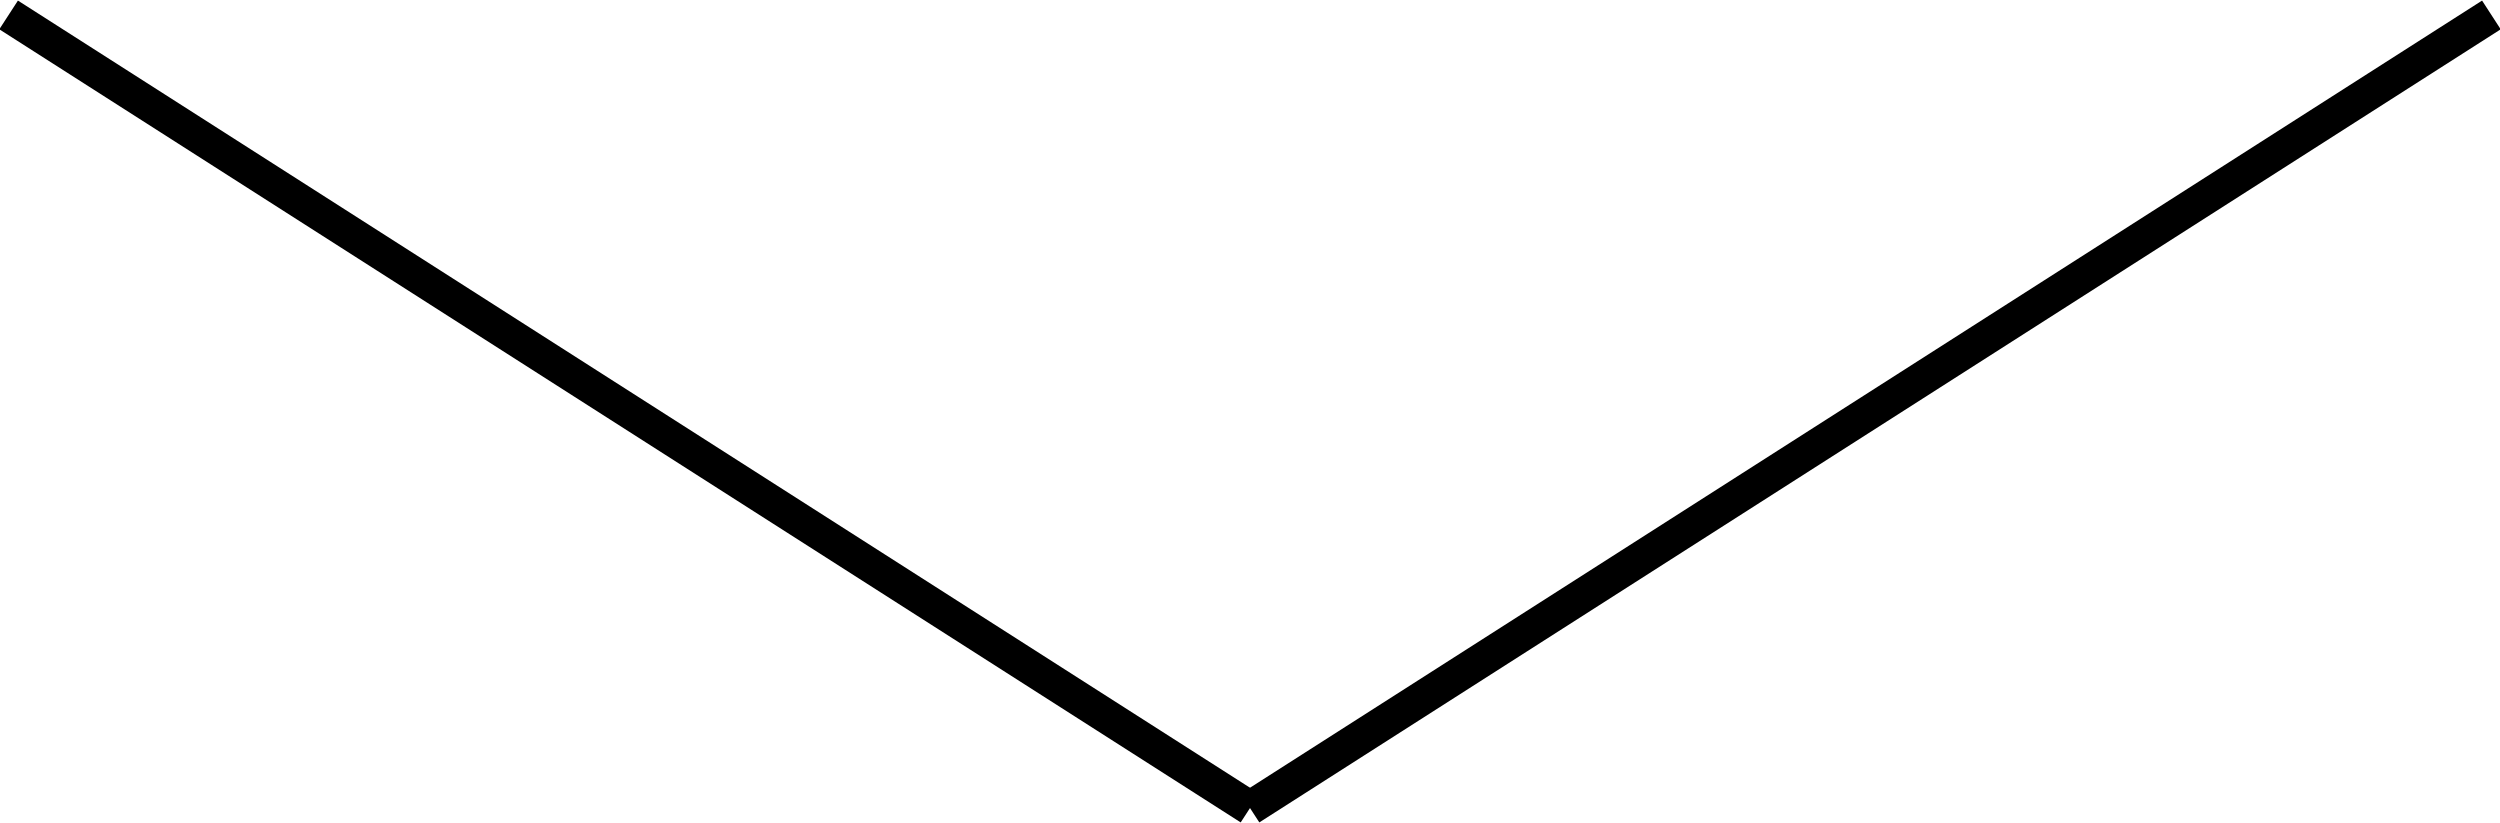 <svg id="arrow.svg" xmlns="http://www.w3.org/2000/svg" width="43.5" height="14.32" viewBox="0 0 43.5 14.32">
  <defs>
    <style>
      .cls-1 {
        fill-rule: evenodd;
      }
    </style>
  </defs>
  <path id="シェイプ_3" data-name="シェイプ 3" class="cls-1" d="M700.162,2798.15l-0.324.5-21.6-13.8,0.324-.5Z" transform="translate(-678.25 -2784.34)"/>
  <path id="シェイプ_3_のコピー" data-name="シェイプ 3 のコピー" class="cls-1" d="M699.838,2798.15l0.324,0.5,21.6-13.8-0.324-.5Z" transform="translate(-678.25 -2784.34)"/>
</svg>
